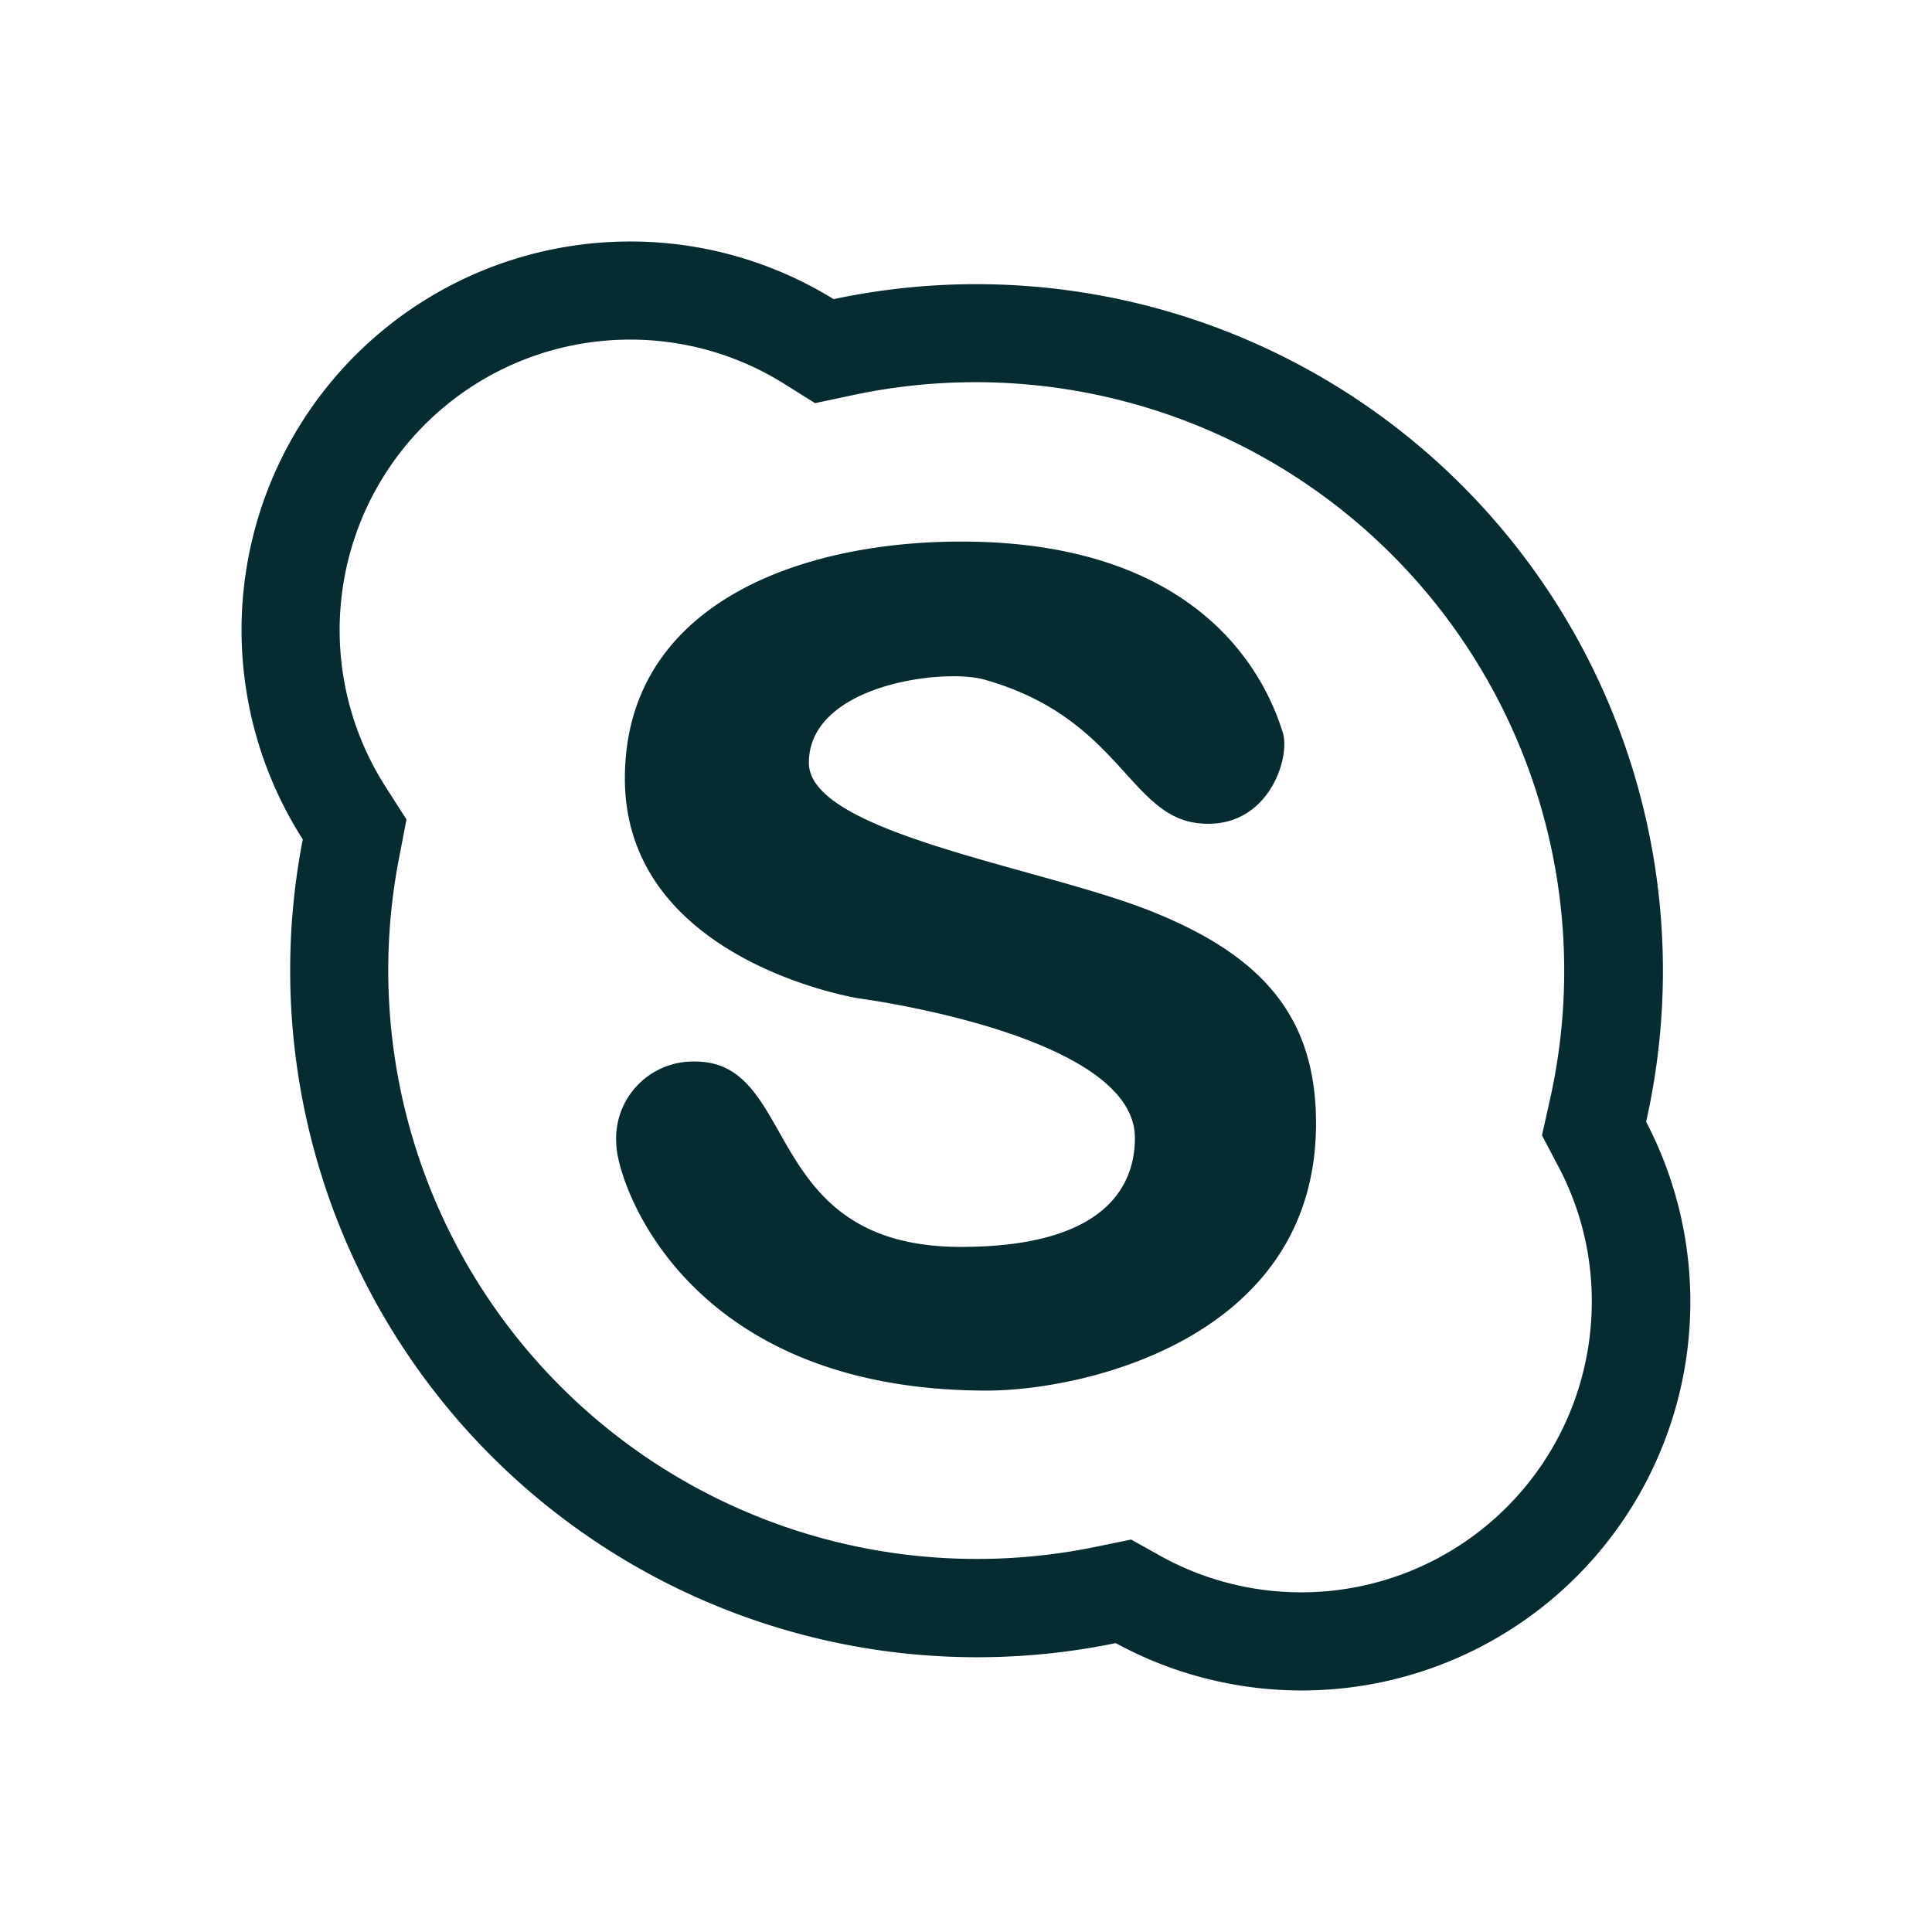 <?xml version="1.0" encoding="UTF-8"?>
<svg xmlns="http://www.w3.org/2000/svg" data-name="Layer 1" id="Layer_1" viewBox="0 0 128 128">
  <defs>
    <style>.cls-1{fill:#062b31;}</style>
  </defs>
  <title></title>
  <path class="cls-1" d="M41.75,22.5a19.19,19.19,0,0,1,10.08,2.85L54,26.71l2.54-.54a39,39,0,0,1,46.14,46.72l-.52,2.33,1.11,2.11a19,19,0,0,1,2.19,8.92A19.25,19.25,0,0,1,77,103.15L74.94,102l-2.34.48A39,39,0,0,1,26.44,56.84l.49-2.55-1.4-2.19A19.24,19.24,0,0,1,41.75,22.5m0-6.5A25.74,25.74,0,0,0,20.06,55.61a45.51,45.51,0,0,0,53.86,53.25,25.75,25.75,0,0,0,35.14-34.54,45.49,45.49,0,0,0-53.83-54.5A25.62,25.62,0,0,0,41.75,16Z"></path>
  <path class="cls-1" d="M41.4,51.58c0-11.52,11.52-15.7,22.27-15.7,16.66,0,20.44,9.84,21.32,12.66.53,1.68-1,6.51-5.6,6s-5.23-7-14.19-9.52c-2.75-.76-11.61.35-11.61,5.52,0,4.6,15,6.86,22.37,9.71,7.72,3,11.23,7.14,11.23,14.18,0,14.28-15.42,17.7-21.8,17.7-20.18,0-24.56-14-24.56-16.37a5.1,5.1,0,0,1,5.23-5.43c6.95,0,4.28,12.28,17.61,12.28,10.47,0,11.52-4.85,11.52-7.23,0-6.85-18.27-9.23-18.27-9.23S41.4,63.71,41.4,51.58Z"></path>
</svg>

